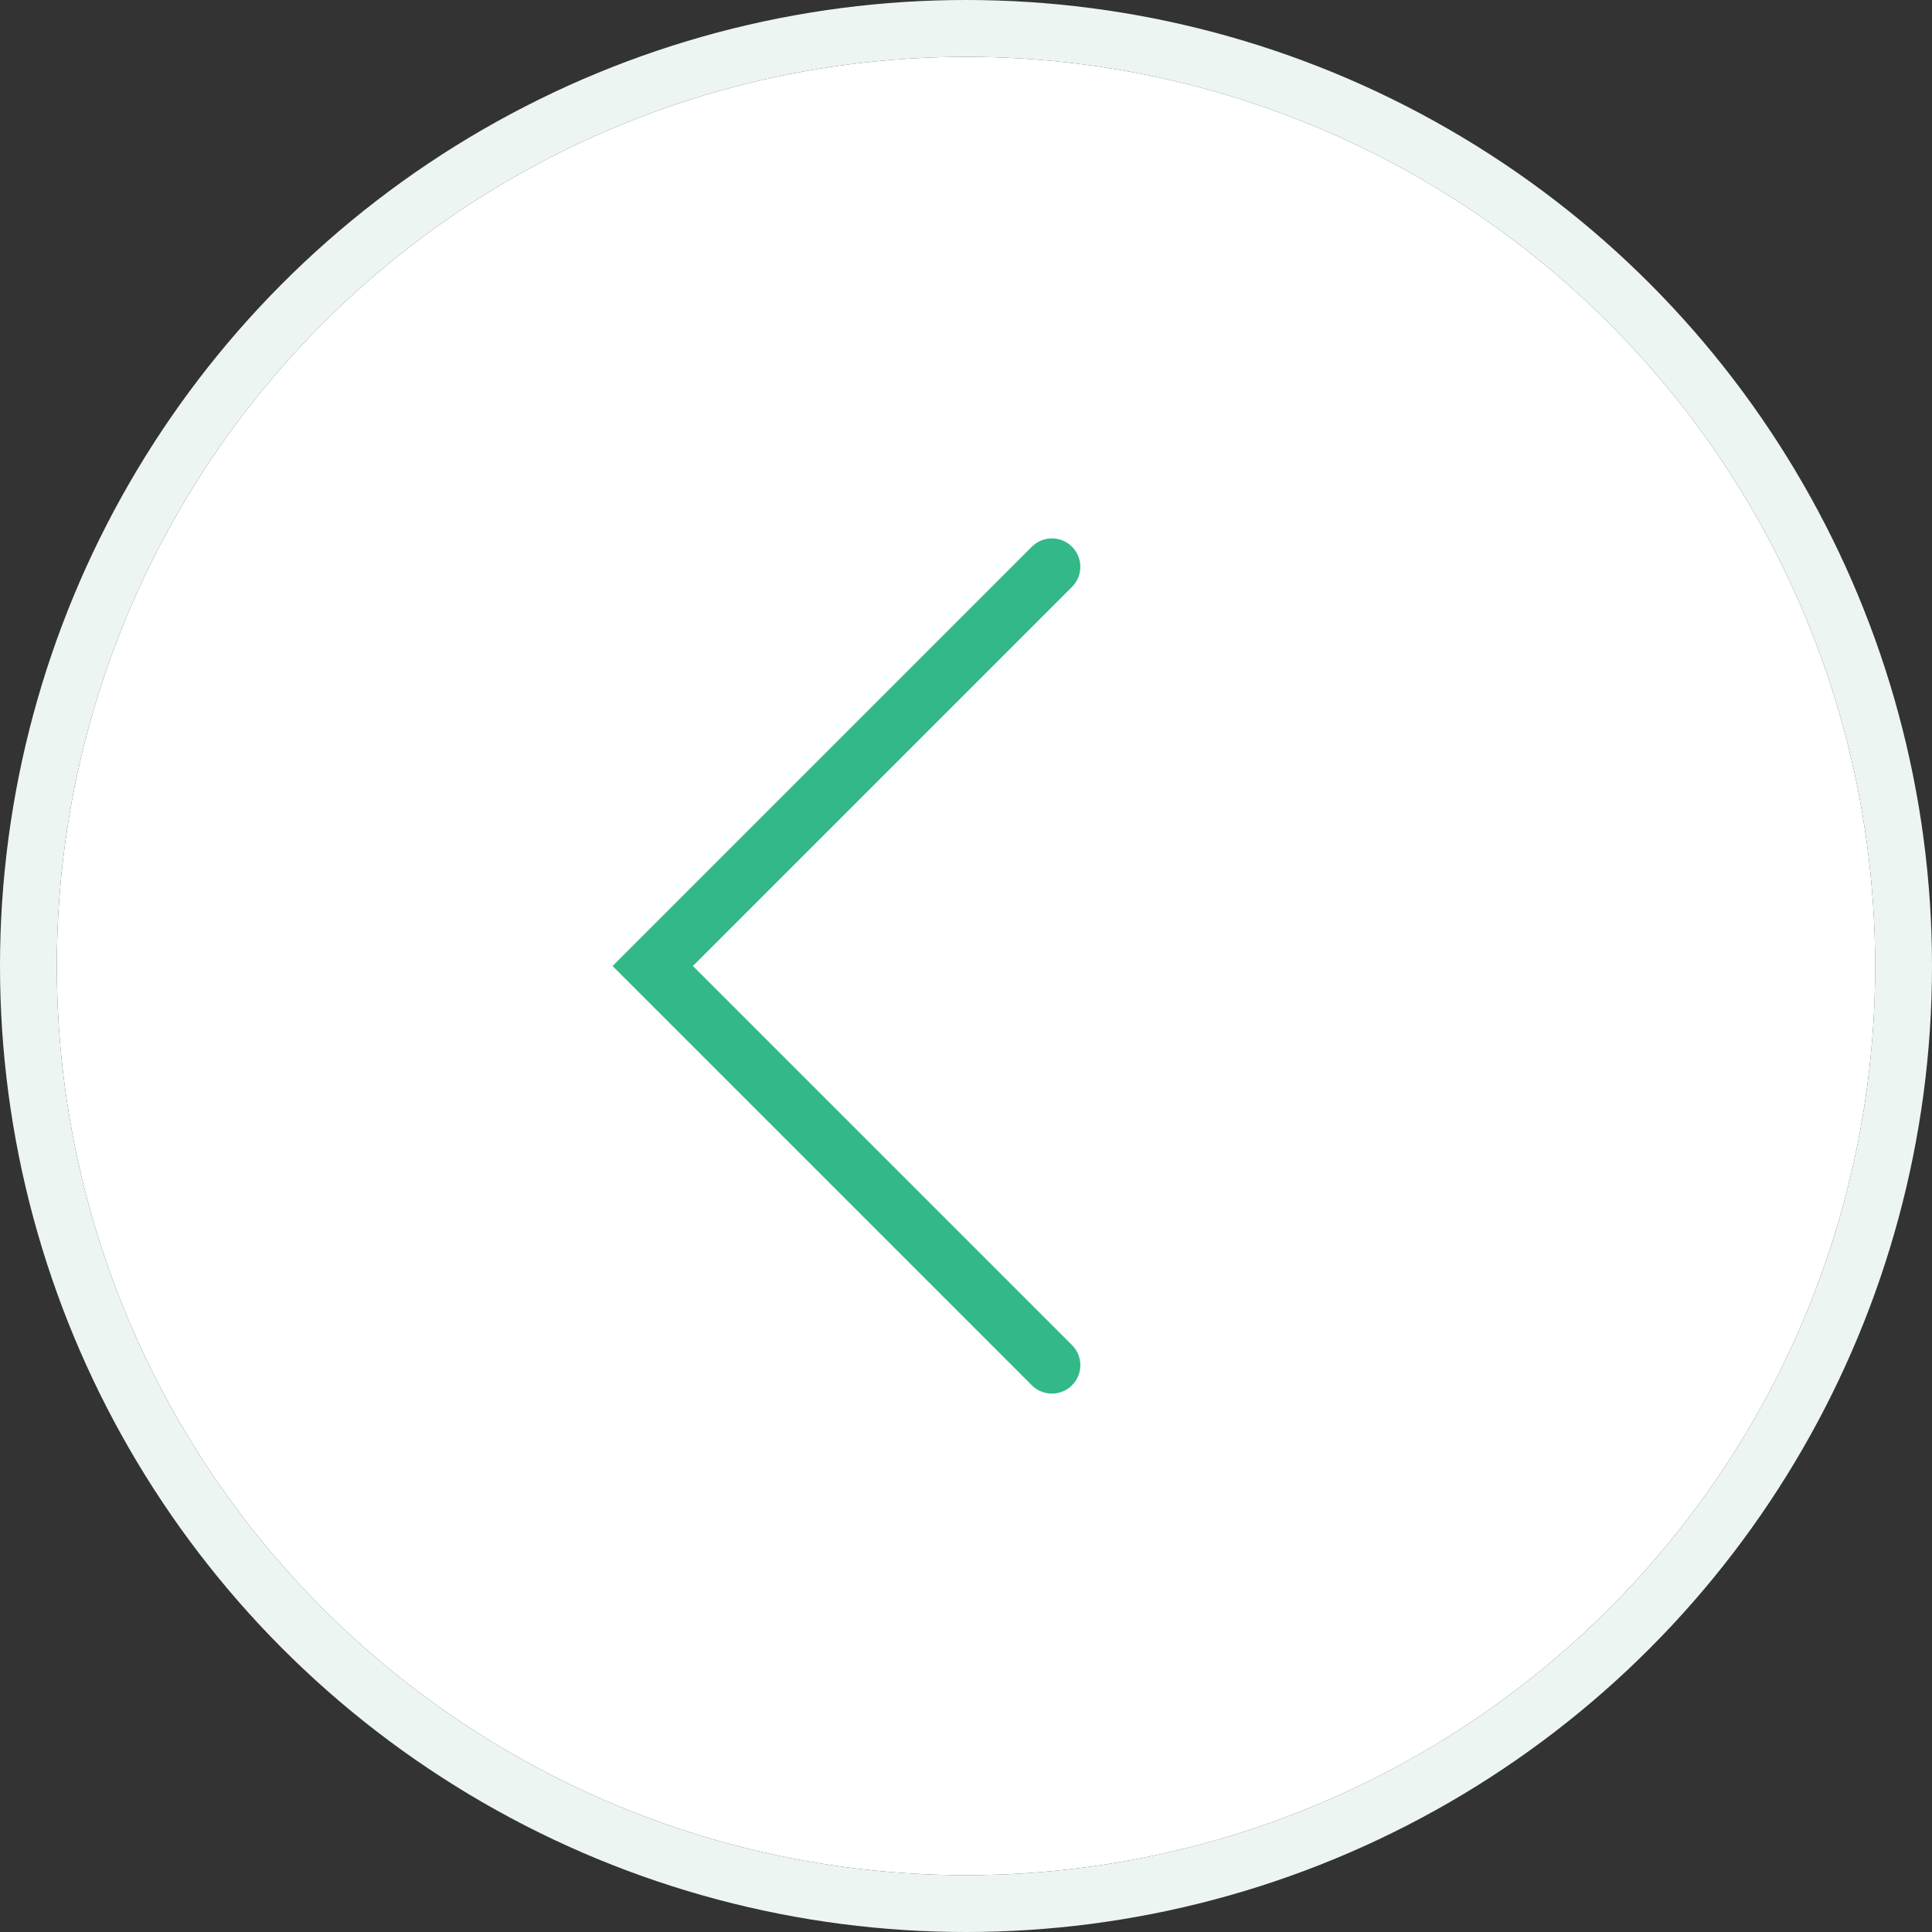 <svg xmlns="http://www.w3.org/2000/svg" width="34" height="34" viewBox="0 0 34 34">
  <rect x="0" y="0" width="34" height="34" fill="#333333" stroke="none"/>
  <g id="arrow02" transform="translate(33 33) rotate(180)">
    <g id="楕円形_695" data-name="楕円形 695" fill="#fff" stroke="#edf5f2" stroke-width="1">
      <circle cx="16" cy="16" r="16" stroke="none"/>
      <circle cx="16" cy="16" r="16.5" fill="none"/>
    </g>
    <path id="パス_36939" data-name="パス 36939" d="M14.05,0,7.025,7.025,0,0" transform="translate(14.488 23.025) rotate(-90)" fill="none" stroke="#32b987" stroke-linecap="round" stroke-miterlimit="10" stroke-width="1"/>
  </g>
</svg>

